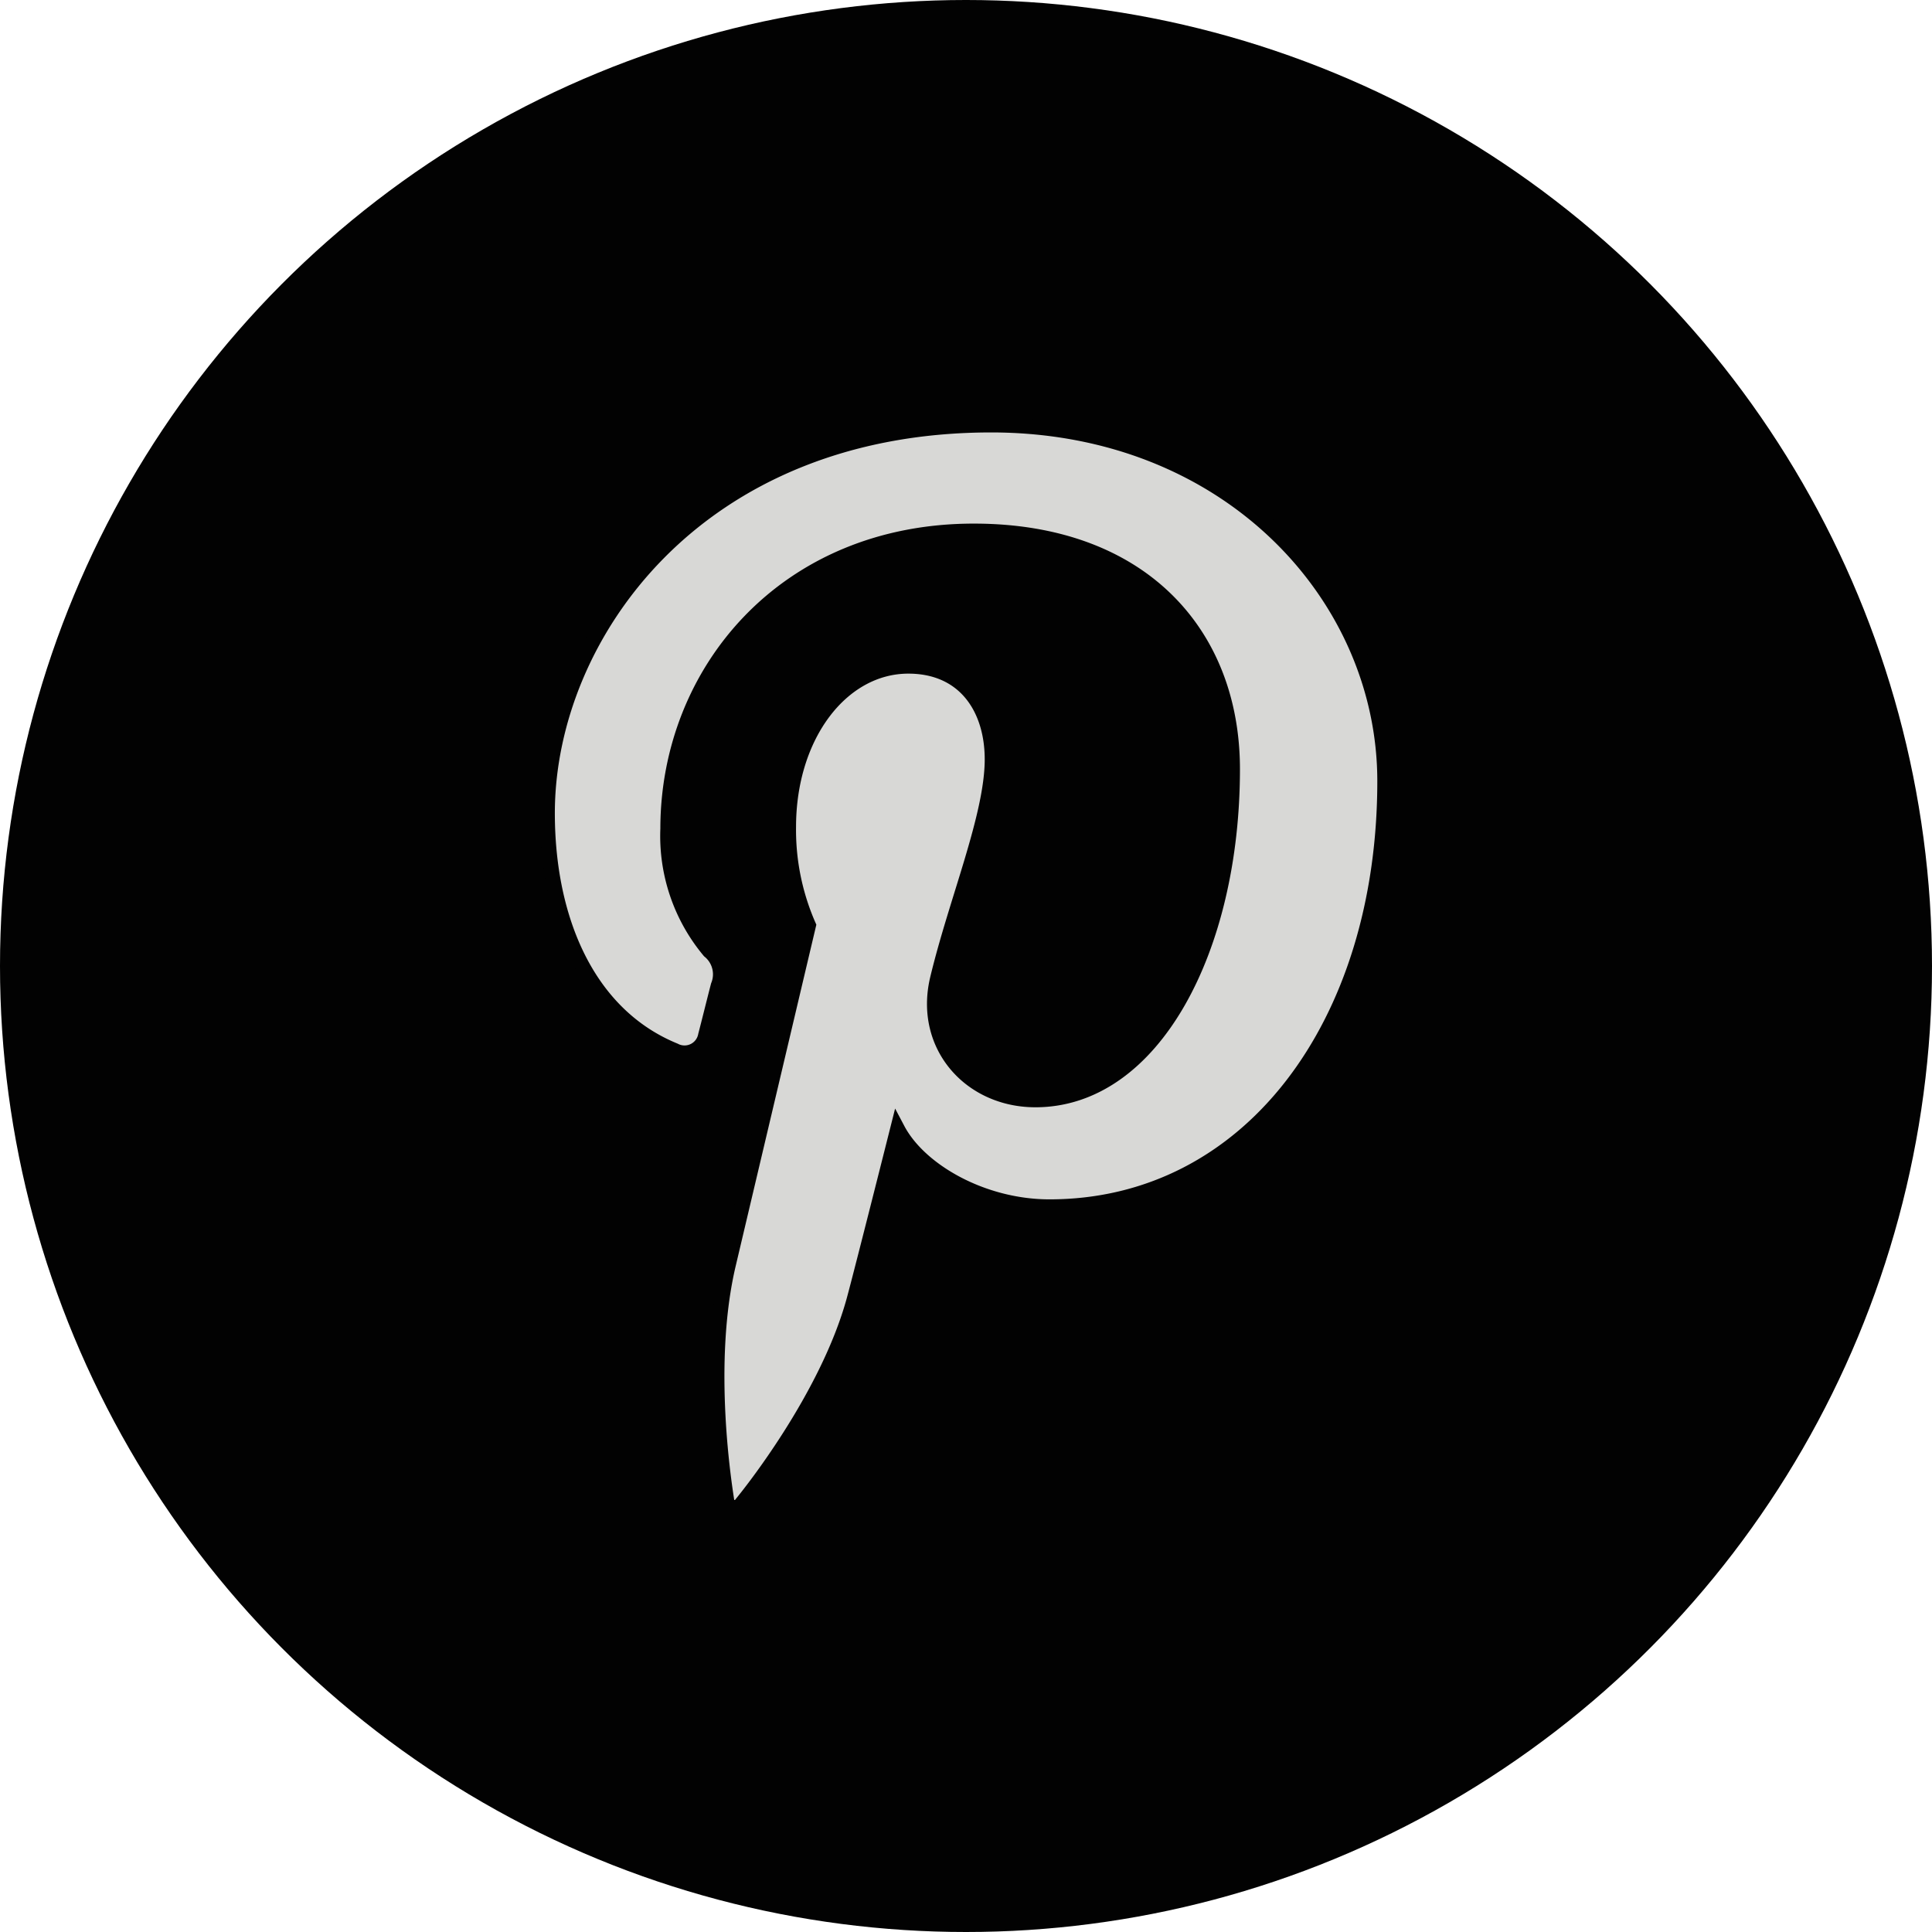 <svg xmlns="http://www.w3.org/2000/svg" viewBox="0 0 128 128"><defs><style>.cls-1{fill:#020202;}.cls-2{fill:#d8d8d6;stroke:#020202;stroke-miterlimit:10;}</style></defs><title>Asset 22</title><g id="Layer_2" data-name="Layer 2"><g id="Layer_1-2" data-name="Layer 1"><circle id="pinterest-back" class="cls-1" cx="64" cy="64" r="64"/><path id="pinterest-pinterest" class="cls-2" d="M91.75,51.75c0,16.15-9,28.21-22.22,28.21-4.44,0-8.62-2.4-10.06-5.13,0,0-2.39,9.49-2.89,11.32-1.78,6.47-7,12.94-7.44,13.47a.54.54,0,0,1-1-.23c-.12-.82-1.46-9,.12-15.65l5.3-22.43a15.79,15.79,0,0,1-1.32-6.52c0-6.1,3.54-10.66,7.94-10.66,3.75,0,5.56,2.81,5.56,6.18,0,3.77-2.4,9.4-3.64,14.61-1,4.37,2.19,7.94,6.5,7.94,7.8,0,13.05-10,13.05-21.9,0-9-6.07-15.77-17.13-15.77-12.49,0-20.27,9.31-20.27,19.72A11.87,11.87,0,0,0,47,63a2,2,0,0,1,.59,2.3c-.2.76-.65,2.58-.84,3.3a1.42,1.42,0,0,1-2.06,1c-5.75-2.35-8.43-8.65-8.43-15.73,0-11.7,9.86-25.72,29.42-25.72C81.41,28.16,91.75,39.53,91.75,51.75Z"/></g></g></svg>
